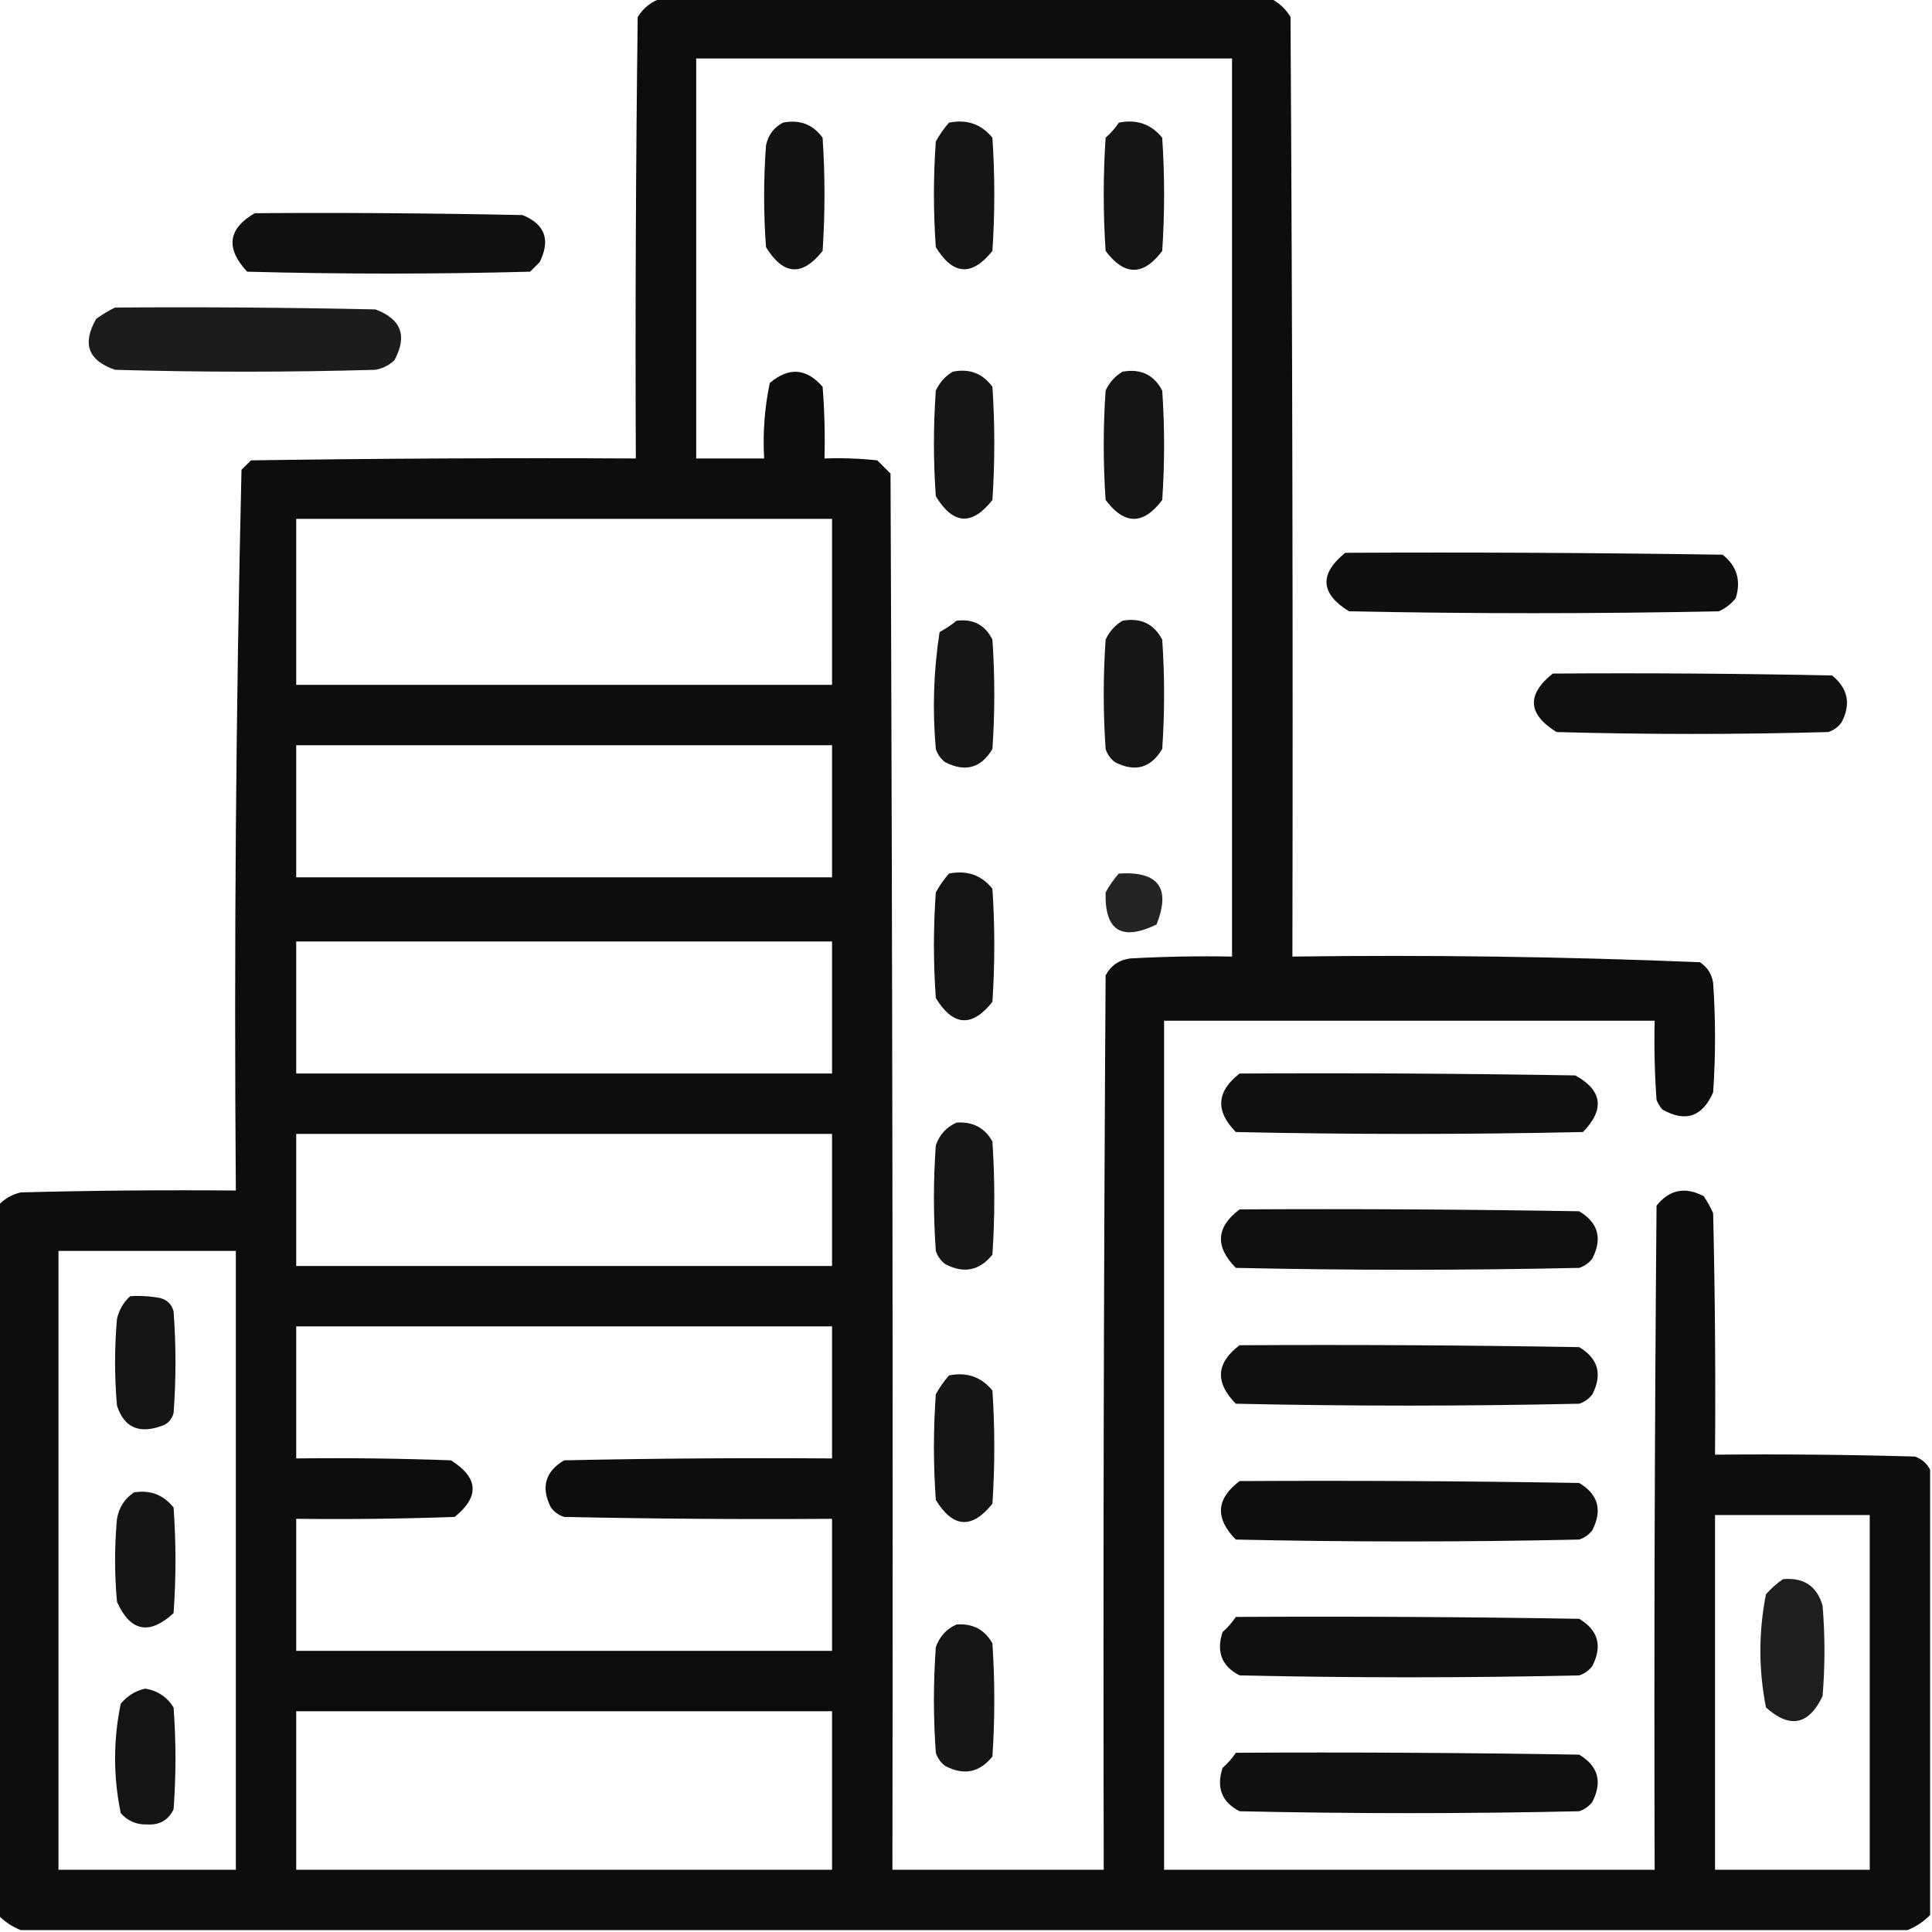 <?xml version="1.0" encoding="UTF-8"?>
<!DOCTYPE svg PUBLIC "-//W3C//DTD SVG 1.1//EN" "http://www.w3.org/Graphics/SVG/1.1/DTD/svg11.dtd">
<svg xmlns="http://www.w3.org/2000/svg" version="1.1" width="512px" height="512px" style="shape-rendering:geometricPrecision; text-rendering:geometricPrecision; image-rendering:optimizeQuality; fill-rule:evenodd; clip-rule:evenodd" xmlns:xlink="http://www.w3.org/1999/xlink">
<g><path style="opacity:0.947" fill="#000000" d="M 175.5,-0.5 C 229.167,-0.5 282.833,-0.5 336.5,-0.5C 338.815,0.584 340.648,2.251 342,4.5C 342.5,87.499 342.667,170.499 342.5,253.5C 378.562,253.019 414.562,253.519 450.5,255C 452.487,256.319 453.654,258.152 454,260.5C 454.667,270.167 454.667,279.833 454,289.5C 451.12,296.009 446.62,297.509 440.5,294C 439.874,293.25 439.374,292.416 439,291.5C 438.5,284.508 438.334,277.508 438.5,270.5C 395.167,270.5 351.833,270.5 308.5,270.5C 308.5,345.5 308.5,420.5 308.5,495.5C 351.833,495.5 395.167,495.5 438.5,495.5C 438.333,436.832 438.5,378.166 439,319.5C 442.42,315.247 446.587,314.413 451.5,317C 452.46,318.419 453.293,319.919 454,321.5C 454.5,342.831 454.667,364.164 454.5,385.5C 472.17,385.333 489.836,385.5 507.5,386C 509.35,386.69 510.684,387.856 511.5,389.5C 511.5,428.833 511.5,468.167 511.5,507.5C 509.728,509.29 507.728,510.623 505.5,511.5C 338.833,511.5 172.167,511.5 5.5,511.5C 3.272,510.623 1.272,509.29 -0.5,507.5C -0.5,444.833 -0.5,382.167 -0.5,319.5C 1.113,317.73 3.113,316.564 5.5,316C 24.497,315.5 43.497,315.333 62.5,315.5C 62.007,251.75 62.507,188.084 64,124.5C 64.833,123.667 65.667,122.833 66.5,122C 100.498,121.5 134.498,121.333 168.5,121.5C 168.333,82.499 168.5,43.499 169,4.5C 170.603,1.965 172.769,0.298 175.5,-0.5 Z M 184.5,15.5 C 231.833,15.5 279.167,15.5 326.5,15.5C 326.5,94.833 326.5,174.167 326.5,253.5C 317.494,253.334 308.494,253.5 299.5,254C 296.545,254.392 294.378,255.892 293,258.5C 292.5,337.499 292.333,416.499 292.5,495.5C 273.833,495.5 255.167,495.5 236.5,495.5C 236.667,372.166 236.5,248.833 236,125.5C 234.833,124.333 233.667,123.167 232.5,122C 227.845,121.501 223.179,121.334 218.5,121.5C 218.666,115.158 218.5,108.825 218,102.5C 213.7,97.554 209.033,97.221 204,101.5C 202.623,108.076 202.123,114.743 202.5,121.5C 196.5,121.5 190.5,121.5 184.5,121.5C 184.5,86.167 184.5,50.833 184.5,15.5 Z M 78.5,137.5 C 125.833,137.5 173.167,137.5 220.5,137.5C 220.5,152.167 220.5,166.833 220.5,181.5C 173.167,181.5 125.833,181.5 78.5,181.5C 78.5,166.833 78.5,152.167 78.5,137.5 Z M 78.5,197.5 C 125.833,197.5 173.167,197.5 220.5,197.5C 220.5,209.167 220.5,220.833 220.5,232.5C 173.167,232.5 125.833,232.5 78.5,232.5C 78.5,220.833 78.5,209.167 78.5,197.5 Z M 78.5,249.5 C 125.833,249.5 173.167,249.5 220.5,249.5C 220.5,261.167 220.5,272.833 220.5,284.5C 173.167,284.5 125.833,284.5 78.5,284.5C 78.5,272.833 78.5,261.167 78.5,249.5 Z M 78.5,300.5 C 125.833,300.5 173.167,300.5 220.5,300.5C 220.5,312.167 220.5,323.833 220.5,335.5C 173.167,335.5 125.833,335.5 78.5,335.5C 78.5,323.833 78.5,312.167 78.5,300.5 Z M 15.5,331.5 C 31.167,331.5 46.833,331.5 62.5,331.5C 62.5,386.167 62.5,440.833 62.5,495.5C 46.833,495.5 31.167,495.5 15.5,495.5C 15.5,440.833 15.5,386.167 15.5,331.5 Z M 78.5,351.5 C 125.833,351.5 173.167,351.5 220.5,351.5C 220.5,363.167 220.5,374.833 220.5,386.5C 196.831,386.333 173.164,386.5 149.5,387C 144.465,390.013 143.298,394.18 146,399.5C 146.903,400.701 148.069,401.535 149.5,402C 173.164,402.5 196.831,402.667 220.5,402.5C 220.5,414.167 220.5,425.833 220.5,437.5C 173.167,437.5 125.833,437.5 78.5,437.5C 78.5,425.833 78.5,414.167 78.5,402.5C 92.504,402.667 106.504,402.5 120.5,402C 127.154,396.6 126.82,391.6 119.5,387C 105.837,386.5 92.171,386.333 78.5,386.5C 78.5,374.833 78.5,363.167 78.5,351.5 Z M 454.5,401.5 C 468.167,401.5 481.833,401.5 495.5,401.5C 495.5,432.833 495.5,464.167 495.5,495.5C 481.833,495.5 468.167,495.5 454.5,495.5C 454.5,464.167 454.5,432.833 454.5,401.5 Z M 78.5,453.5 C 125.833,453.5 173.167,453.5 220.5,453.5C 220.5,467.5 220.5,481.5 220.5,495.5C 173.167,495.5 125.833,495.5 78.5,495.5C 78.5,481.5 78.5,467.5 78.5,453.5 Z"/></g>
<g><path style="opacity:0.923" fill="#000000" d="M 207.5,32.5 C 211.909,31.619 215.409,32.952 218,36.5C 218.667,46.5 218.667,56.5 218,66.5C 212.606,73.321 207.606,72.987 203,65.5C 202.333,56.5 202.333,47.5 203,38.5C 203.599,35.746 205.099,33.746 207.5,32.5 Z"/></g>
<g><path style="opacity:0.917" fill="#000000" d="M 251.5,32.5 C 256.223,31.553 260.056,32.886 263,36.5C 263.667,46.5 263.667,56.5 263,66.5C 257.561,73.288 252.561,72.955 248,65.5C 247.333,56.167 247.333,46.833 248,37.5C 248.997,35.677 250.164,34.01 251.5,32.5 Z"/></g>
<g><path style="opacity:0.917" fill="#000000" d="M 296.5,32.5 C 301.223,31.553 305.056,32.886 308,36.5C 308.667,46.5 308.667,56.5 308,66.5C 303,73.167 298,73.167 293,66.5C 292.333,56.5 292.333,46.5 293,36.5C 294.376,35.295 295.542,33.962 296.5,32.5 Z"/></g>
<g><path style="opacity:0.934" fill="#000000" d="M 67.5,56.5 C 91.169,56.333 114.836,56.5 138.5,57C 144.448,59.433 145.948,63.6 143,69.5C 142.167,70.333 141.333,71.167 140.5,72C 115.5,72.667 90.5,72.667 65.5,72C 59.731,65.8 60.398,60.633 67.5,56.5 Z"/></g>
<g><path style="opacity:0.89" fill="#000000" d="M 30.5,81.5 C 53.502,81.333 76.502,81.5 99.5,82C 106.36,84.557 108.027,89.057 104.5,95.5C 103.088,96.806 101.421,97.64 99.5,98C 76.5,98.667 53.5,98.667 30.5,98C 23.362,95.57 21.695,91.07 25.5,84.5C 27.145,83.304 28.811,82.304 30.5,81.5 Z"/></g>
<g><path style="opacity:0.913" fill="#000000" d="M 252.5,98.5 C 256.909,97.618 260.409,98.952 263,102.5C 263.667,112.5 263.667,122.5 263,132.5C 257.58,139.401 252.58,139.067 248,131.5C 247.333,122.167 247.333,112.833 248,103.5C 249.025,101.313 250.525,99.646 252.5,98.5 Z"/></g>
<g><path style="opacity:0.917" fill="#000000" d="M 297.5,98.5 C 302.28,97.641 305.78,99.308 308,103.5C 308.667,113.167 308.667,122.833 308,132.5C 303,139.167 298,139.167 293,132.5C 292.333,122.833 292.333,113.167 293,103.5C 294.025,101.313 295.525,99.646 297.5,98.5 Z"/></g>
<g><path style="opacity:0.941" fill="#000000" d="M 356.5,146.5 C 389.835,146.333 423.168,146.5 456.5,147C 460.277,149.955 461.443,153.788 460,158.5C 458.786,160.049 457.286,161.215 455.5,162C 422.833,162.667 390.167,162.667 357.5,162C 349.895,157.294 349.562,152.128 356.5,146.5 Z"/></g>
<g><path style="opacity:0.913" fill="#000000" d="M 253.5,164.5 C 257.888,163.943 261.055,165.61 263,169.5C 263.667,179.167 263.667,188.833 263,198.5C 259.987,203.535 255.82,204.702 250.5,202C 249.299,201.097 248.465,199.931 248,198.5C 247.074,188.093 247.408,177.759 249,167.5C 250.652,166.601 252.152,165.601 253.5,164.5 Z"/></g>
<g><path style="opacity:0.91" fill="#000000" d="M 297.5,164.5 C 302.28,163.641 305.78,165.308 308,169.5C 308.667,179.167 308.667,188.833 308,198.5C 304.987,203.535 300.82,204.702 295.5,202C 294.299,201.097 293.465,199.931 293,198.5C 292.333,188.833 292.333,179.167 293,169.5C 294.025,167.313 295.525,165.646 297.5,164.5 Z"/></g>
<g><path style="opacity:0.937" fill="#000000" d="M 411.5,178.5 C 436.169,178.333 460.836,178.5 485.5,179C 489.753,182.42 490.587,186.587 488,191.5C 487.097,192.701 485.931,193.535 484.5,194C 460.5,194.667 436.5,194.667 412.5,194C 404.851,189.257 404.518,184.09 411.5,178.5 Z"/></g>
<g><path style="opacity:0.918" fill="#000000" d="M 251.5,231.5 C 256.223,230.553 260.056,231.886 263,235.5C 263.667,245.5 263.667,255.5 263,265.5C 257.606,272.321 252.606,271.987 248,264.5C 247.333,255.167 247.333,245.833 248,236.5C 248.997,234.677 250.164,233.01 251.5,231.5 Z"/></g>
<g><path style="opacity:0.857" fill="#000000" d="M 296.5,231.5 C 306.996,230.82 310.33,235.32 306.5,245C 297.22,249.478 292.72,246.645 293,236.5C 293.997,234.677 295.164,233.01 296.5,231.5 Z"/></g>
<g><path style="opacity:0.937" fill="#000000" d="M 328.5,284.5 C 358.169,284.333 387.835,284.5 417.5,285C 424.663,288.994 425.33,293.994 419.5,300C 388.833,300.667 358.167,300.667 327.5,300C 322.034,294.434 322.368,289.267 328.5,284.5 Z"/></g>
<g><path style="opacity:0.913" fill="#000000" d="M 253.5,297.5 C 257.794,297.198 260.961,298.864 263,302.5C 263.667,312.5 263.667,322.5 263,332.5C 259.58,336.753 255.413,337.587 250.5,335C 249.299,334.097 248.465,332.931 248,331.5C 247.333,322.167 247.333,312.833 248,303.5C 249.021,300.65 250.854,298.65 253.5,297.5 Z"/></g>
<g><path style="opacity:0.937" fill="#000000" d="M 328.5,320.5 C 358.502,320.333 388.502,320.5 418.5,321C 423.535,324.013 424.702,328.18 422,333.5C 421.097,334.701 419.931,335.535 418.5,336C 388.167,336.667 357.833,336.667 327.5,336C 321.939,330.353 322.272,325.186 328.5,320.5 Z"/></g>
<g><path style="opacity:0.918" fill="#000000" d="M 34.5,343.5 C 37.187,343.336 39.854,343.503 42.5,344C 44.333,344.5 45.5,345.667 46,347.5C 46.667,356.5 46.667,365.5 46,374.5C 45.5,376.333 44.333,377.5 42.5,378C 36.663,379.992 32.829,378.158 31,372.5C 30.333,364.833 30.333,357.167 31,349.5C 31.564,347.113 32.73,345.113 34.5,343.5 Z"/></g>
<g><path style="opacity:0.937" fill="#000000" d="M 328.5,356.5 C 358.502,356.333 388.502,356.5 418.5,357C 423.535,360.013 424.702,364.18 422,369.5C 421.097,370.701 419.931,371.535 418.5,372C 388.167,372.667 357.833,372.667 327.5,372C 321.939,366.353 322.272,361.186 328.5,356.5 Z"/></g>
<g><path style="opacity:0.917" fill="#000000" d="M 251.5,364.5 C 256.223,363.553 260.056,364.886 263,368.5C 263.667,378.5 263.667,388.5 263,398.5C 257.561,405.288 252.561,404.955 248,397.5C 247.333,388.167 247.333,378.833 248,369.5C 248.997,367.677 250.164,366.01 251.5,364.5 Z"/></g>
<g><path style="opacity:0.938" fill="#000000" d="M 328.5,392.5 C 358.502,392.333 388.502,392.5 418.5,393C 423.535,396.013 424.702,400.18 422,405.5C 421.097,406.701 419.931,407.535 418.5,408C 388.167,408.667 357.833,408.667 327.5,408C 321.939,402.353 322.272,397.186 328.5,392.5 Z"/></g>
<g><path style="opacity:0.916" fill="#000000" d="M 35.5,395.5 C 39.803,394.796 43.303,396.13 46,399.5C 46.667,408.833 46.667,418.167 46,427.5C 39.555,433.411 34.555,432.411 31,424.5C 30.333,417.167 30.333,409.833 31,402.5C 31.545,399.473 33.045,397.14 35.5,395.5 Z"/></g>
<g><path style="opacity:0.882" fill="#000000" d="M 472.5,418.5 C 477.998,417.99 481.498,420.323 483,425.5C 483.667,433.5 483.667,441.5 483,449.5C 479.333,457.167 474.333,458.167 468,452.5C 466.028,442.487 466.028,432.487 468,422.5C 469.397,420.93 470.897,419.596 472.5,418.5 Z"/></g>
<g><path style="opacity:0.937" fill="#000000" d="M 327.5,428.5 C 357.835,428.333 388.168,428.5 418.5,429C 423.535,432.013 424.702,436.18 422,441.5C 421.097,442.701 419.931,443.535 418.5,444C 388.5,444.667 358.5,444.667 328.5,444C 323.776,441.565 322.276,437.731 324,432.5C 325.376,431.295 326.542,429.962 327.5,428.5 Z"/></g>
<g><path style="opacity:0.913" fill="#000000" d="M 253.5,430.5 C 257.794,430.198 260.961,431.864 263,435.5C 263.667,445.5 263.667,455.5 263,465.5C 259.58,469.753 255.413,470.587 250.5,468C 249.299,467.097 248.465,465.931 248,464.5C 247.333,455.167 247.333,445.833 248,436.5C 249.021,433.65 250.854,431.65 253.5,430.5 Z"/></g>
<g><path style="opacity:0.918" fill="#000000" d="M 38.5,447.5 C 41.787,448.055 44.287,449.722 46,452.5C 46.667,461.5 46.667,470.5 46,479.5C 44.607,482.366 42.274,483.699 39,483.5C 36.186,483.592 33.853,482.592 32,480.5C 30,470.833 30,461.167 32,451.5C 33.792,449.372 35.958,448.039 38.5,447.5 Z"/></g>
<g><path style="opacity:0.936" fill="#000000" d="M 327.5,464.5 C 357.835,464.333 388.168,464.5 418.5,465C 423.535,468.013 424.702,472.18 422,477.5C 421.097,478.701 419.931,479.535 418.5,480C 388.5,480.667 358.5,480.667 328.5,480C 323.776,477.565 322.276,473.731 324,468.5C 325.376,467.295 326.542,465.962 327.5,464.5 Z"/></g>
</svg>
